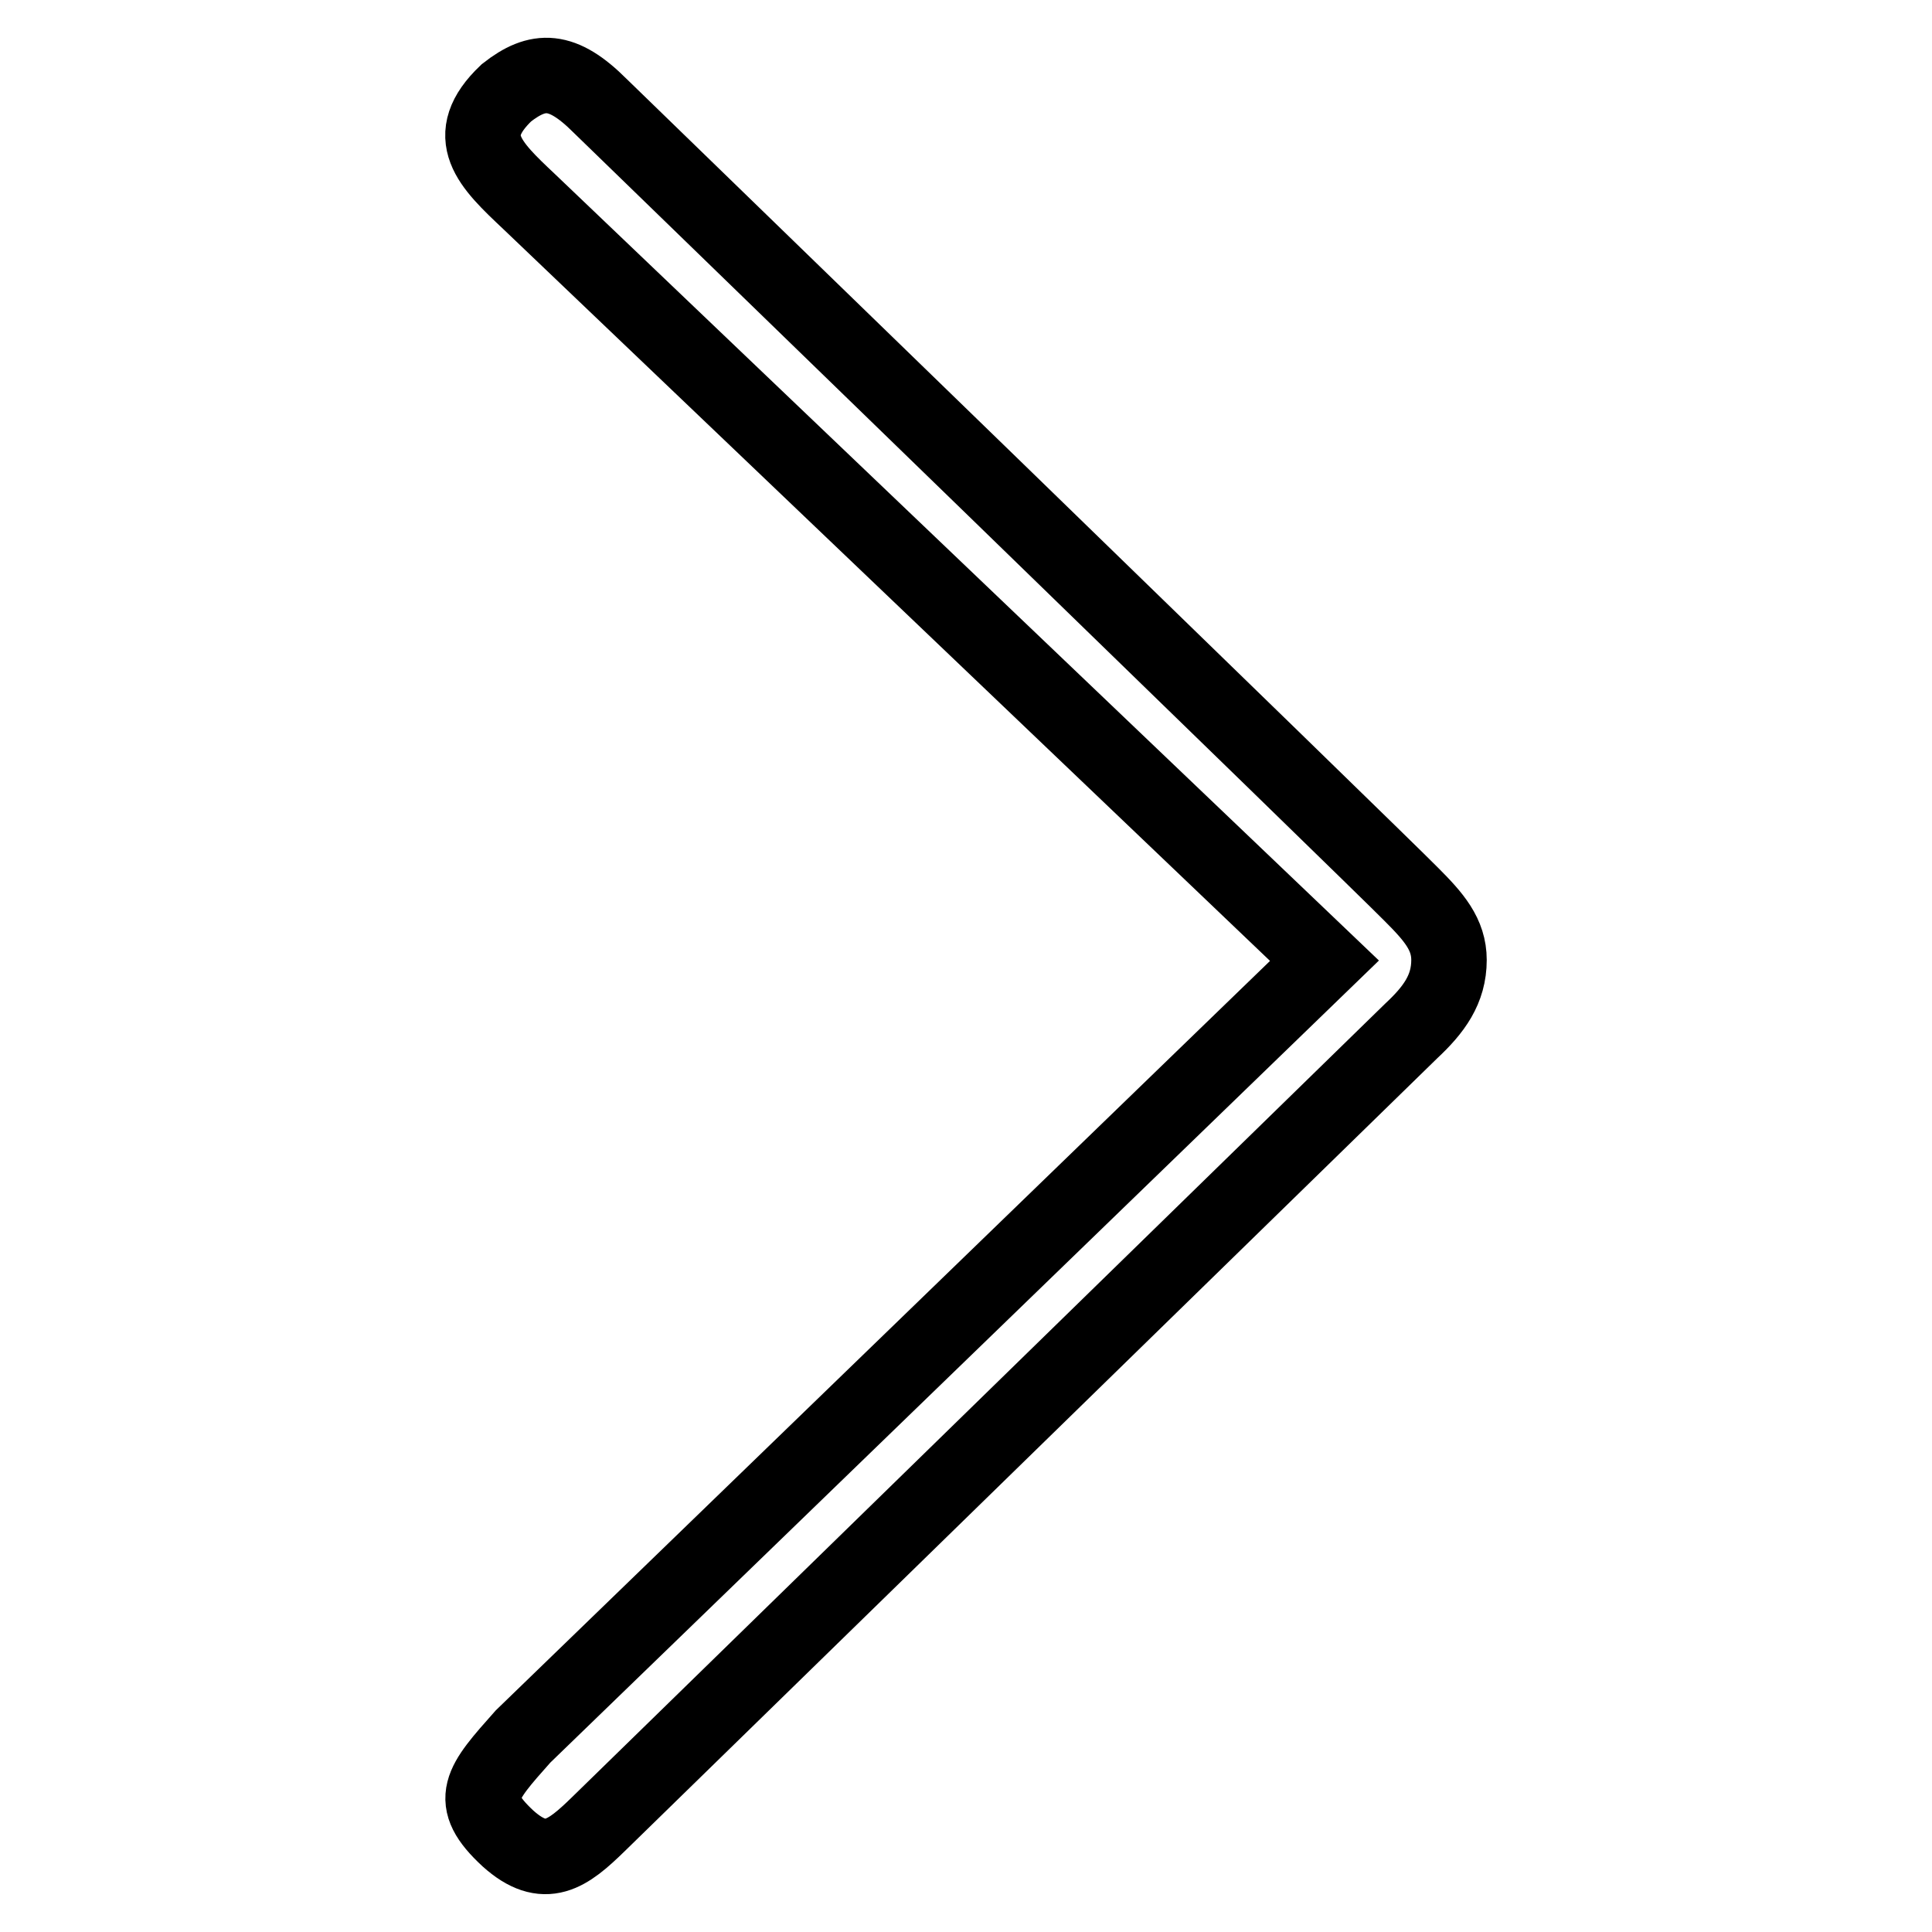 <?xml version="1.0" encoding="utf-8"?>
<!-- Svg Vector Icons : http://www.onlinewebfonts.com/icon -->
<!DOCTYPE svg PUBLIC "-//W3C//DTD SVG 1.1//EN" "http://www.w3.org/Graphics/SVG/1.1/DTD/svg11.dtd">
<svg version="1.1" xmlns="http://www.w3.org/2000/svg" xmlns:xlink="http://www.w3.org/1999/xlink" x="0px" y="0px" viewBox="0 0 256 256" enable-background="new 0 0 256 256" xml:space="preserve">
<g> <path stroke-width="10" fill-opacity="0" stroke="#000000"  d="M67.1,12.3C71.3,9,74.5,9,79.5,14c0,0,103.6,100.5,107.5,104.5c3,3,5,5.3,5,8.7c0,3.9-2,6.6-5,9.4 L79.3,241.7c-4.1,4-7.1,6.3-12,1.9c-5.5-5.1-3.6-7.2,2-13.5l106.2-102.8L70.1,26.7C64.9,21.8,61,18.1,67.1,12.3z"/></g>
</svg>